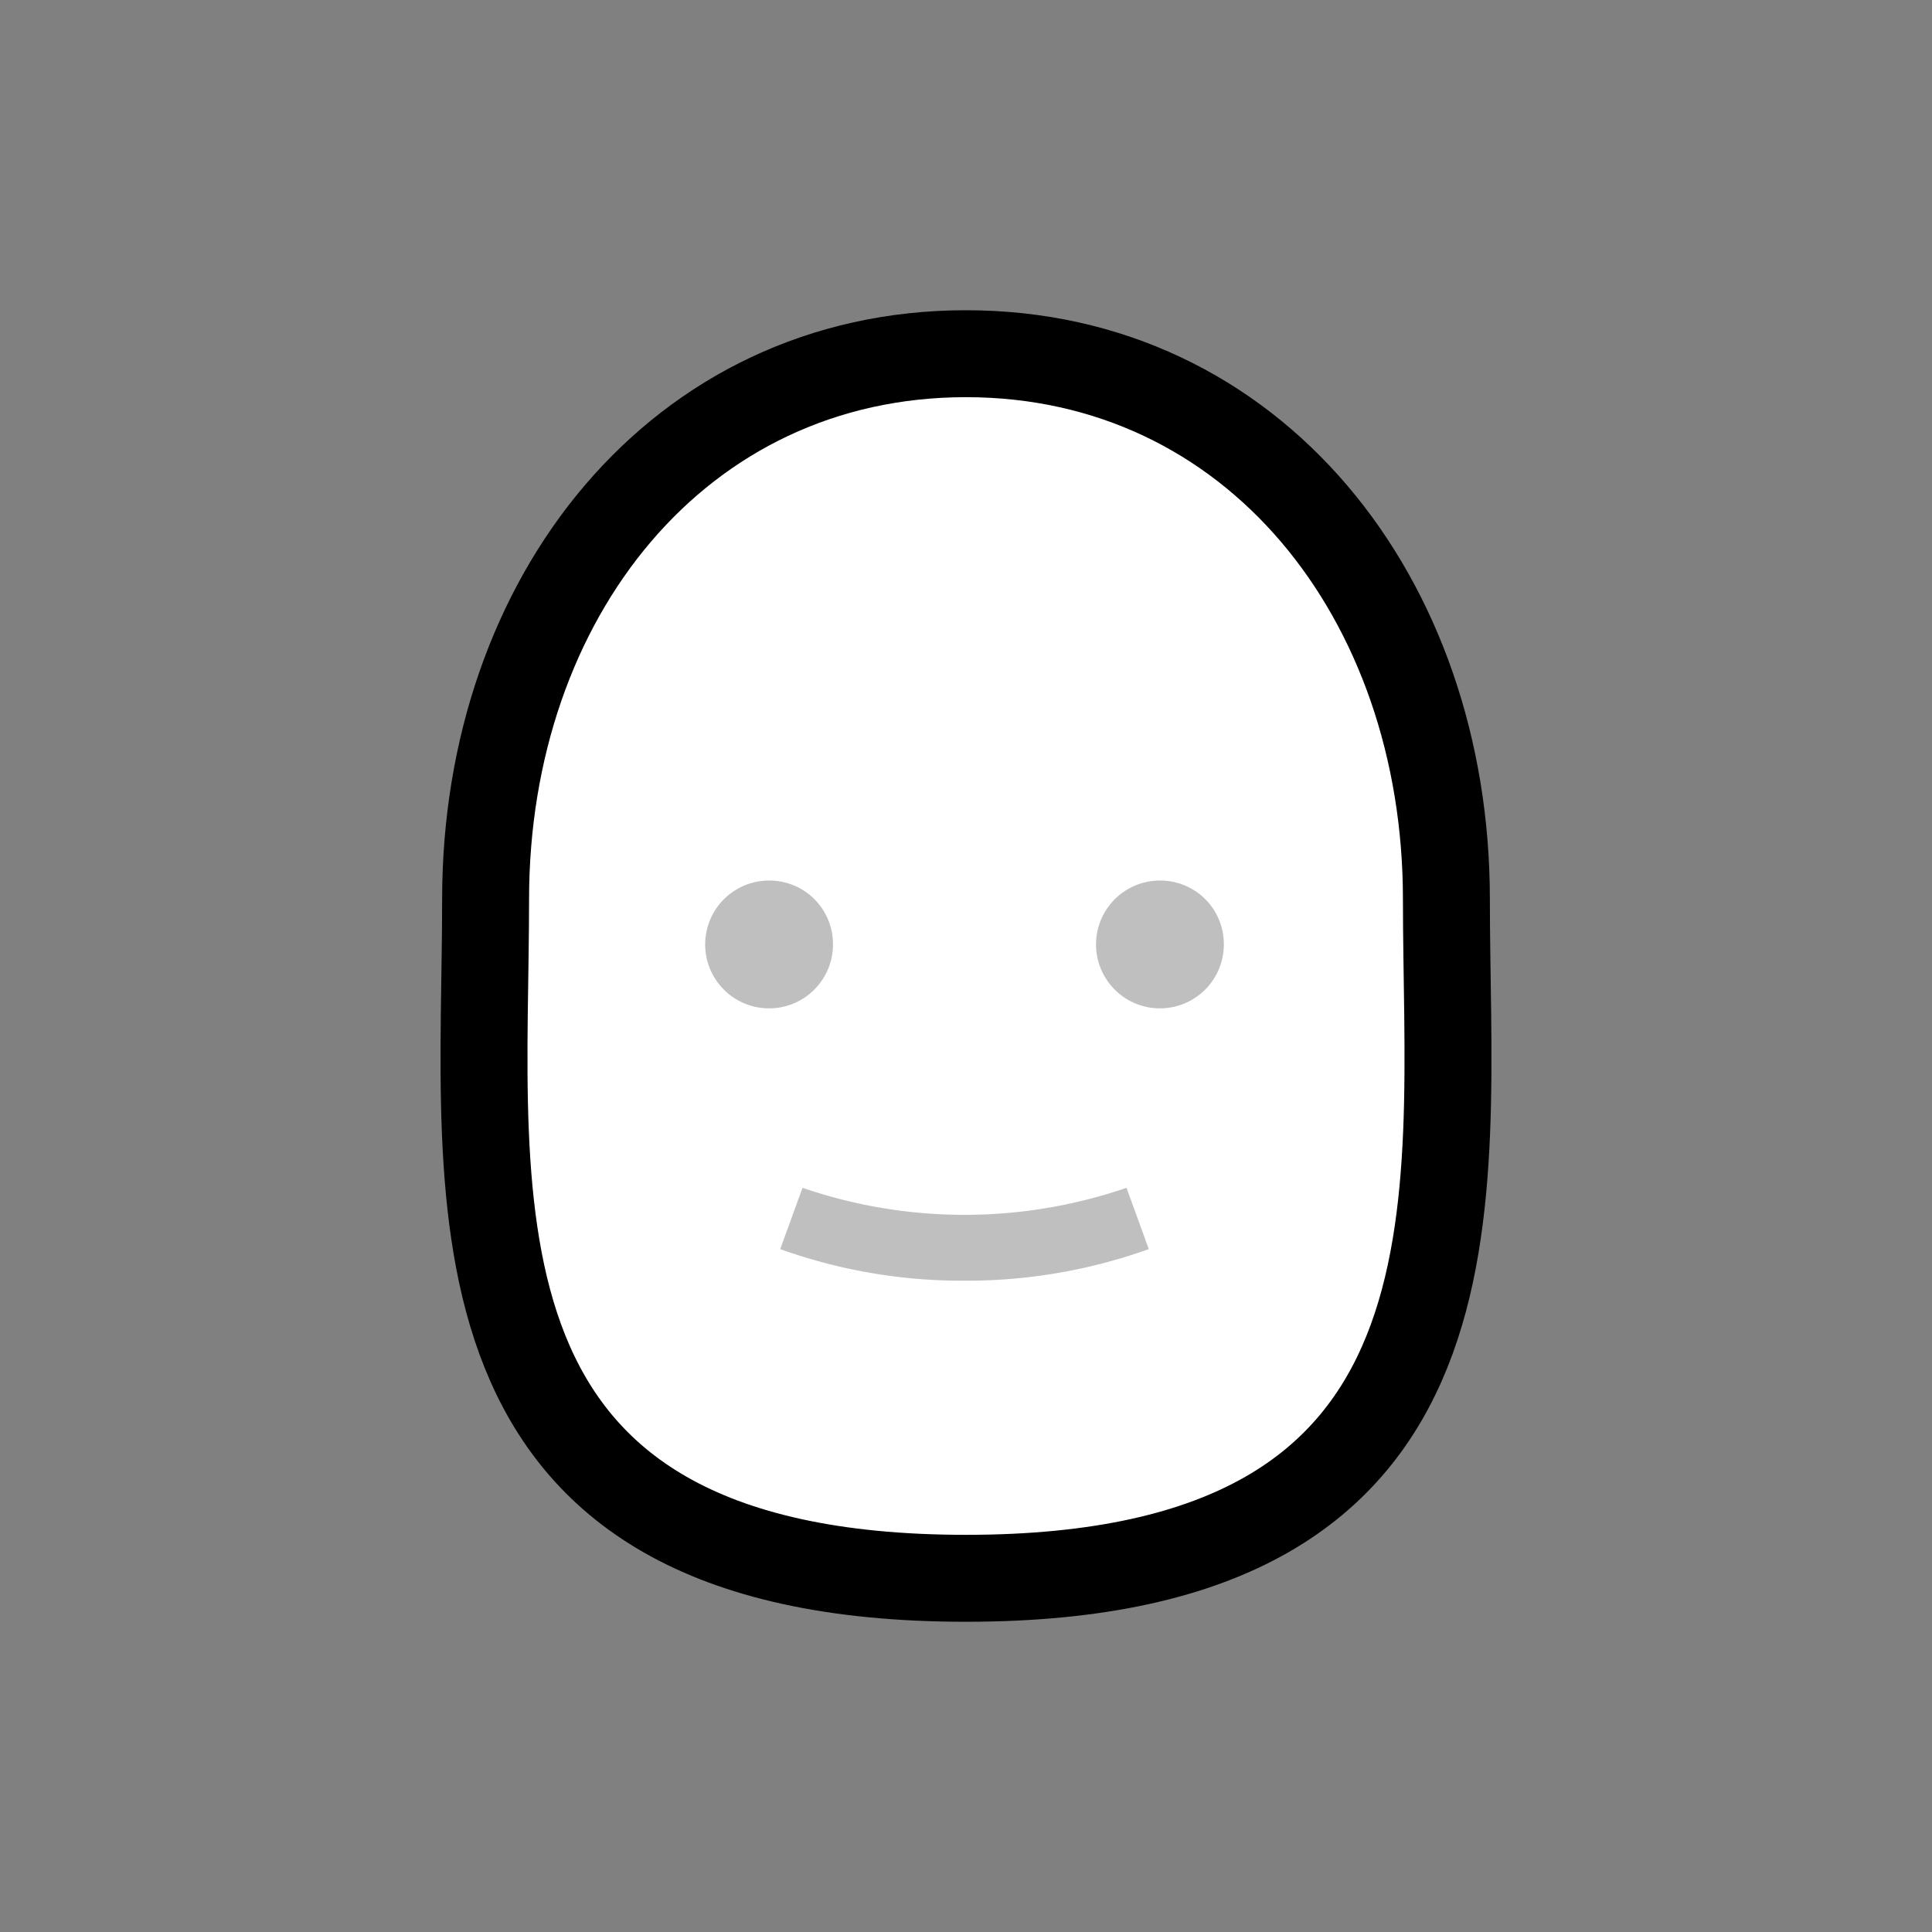 <svg id="f67010dd-4935-4ea8-bb06-bcffec438471" viewBox="0 0 52 52" xmlns="http://www.w3.org/2000/svg"><rect x="0" y="0" width="52" height="52" fill="#808080" stroke="none"/><path d="M26 42.48c14.41 0 12.93-10.18 12.93-18.28S33.74 9.52 26 9.52 13.07 16.09 13.07 24.2 11.59 42.48 26 42.48z" fill="#fff" stroke="#000" stroke-width="2.34"></path><path d="M22.42 25.42a1.72 1.72 0 1 1-1.72-1.72 1.71 1.71 0 0 1 1.72 1.72zM32.94 25.42a1.72 1.72 0 1 1-1.72-1.72 1.71 1.71 0 0 1 1.72 1.72zM26 34.47a14.48 14.48 0 0 1-5-.85l.6-1.65a13.43 13.43 0 0 0 8.72 0l.6 1.65a14.52 14.52 0 0 1-5 .85z" fill="#bfbfbf"></path></svg>
